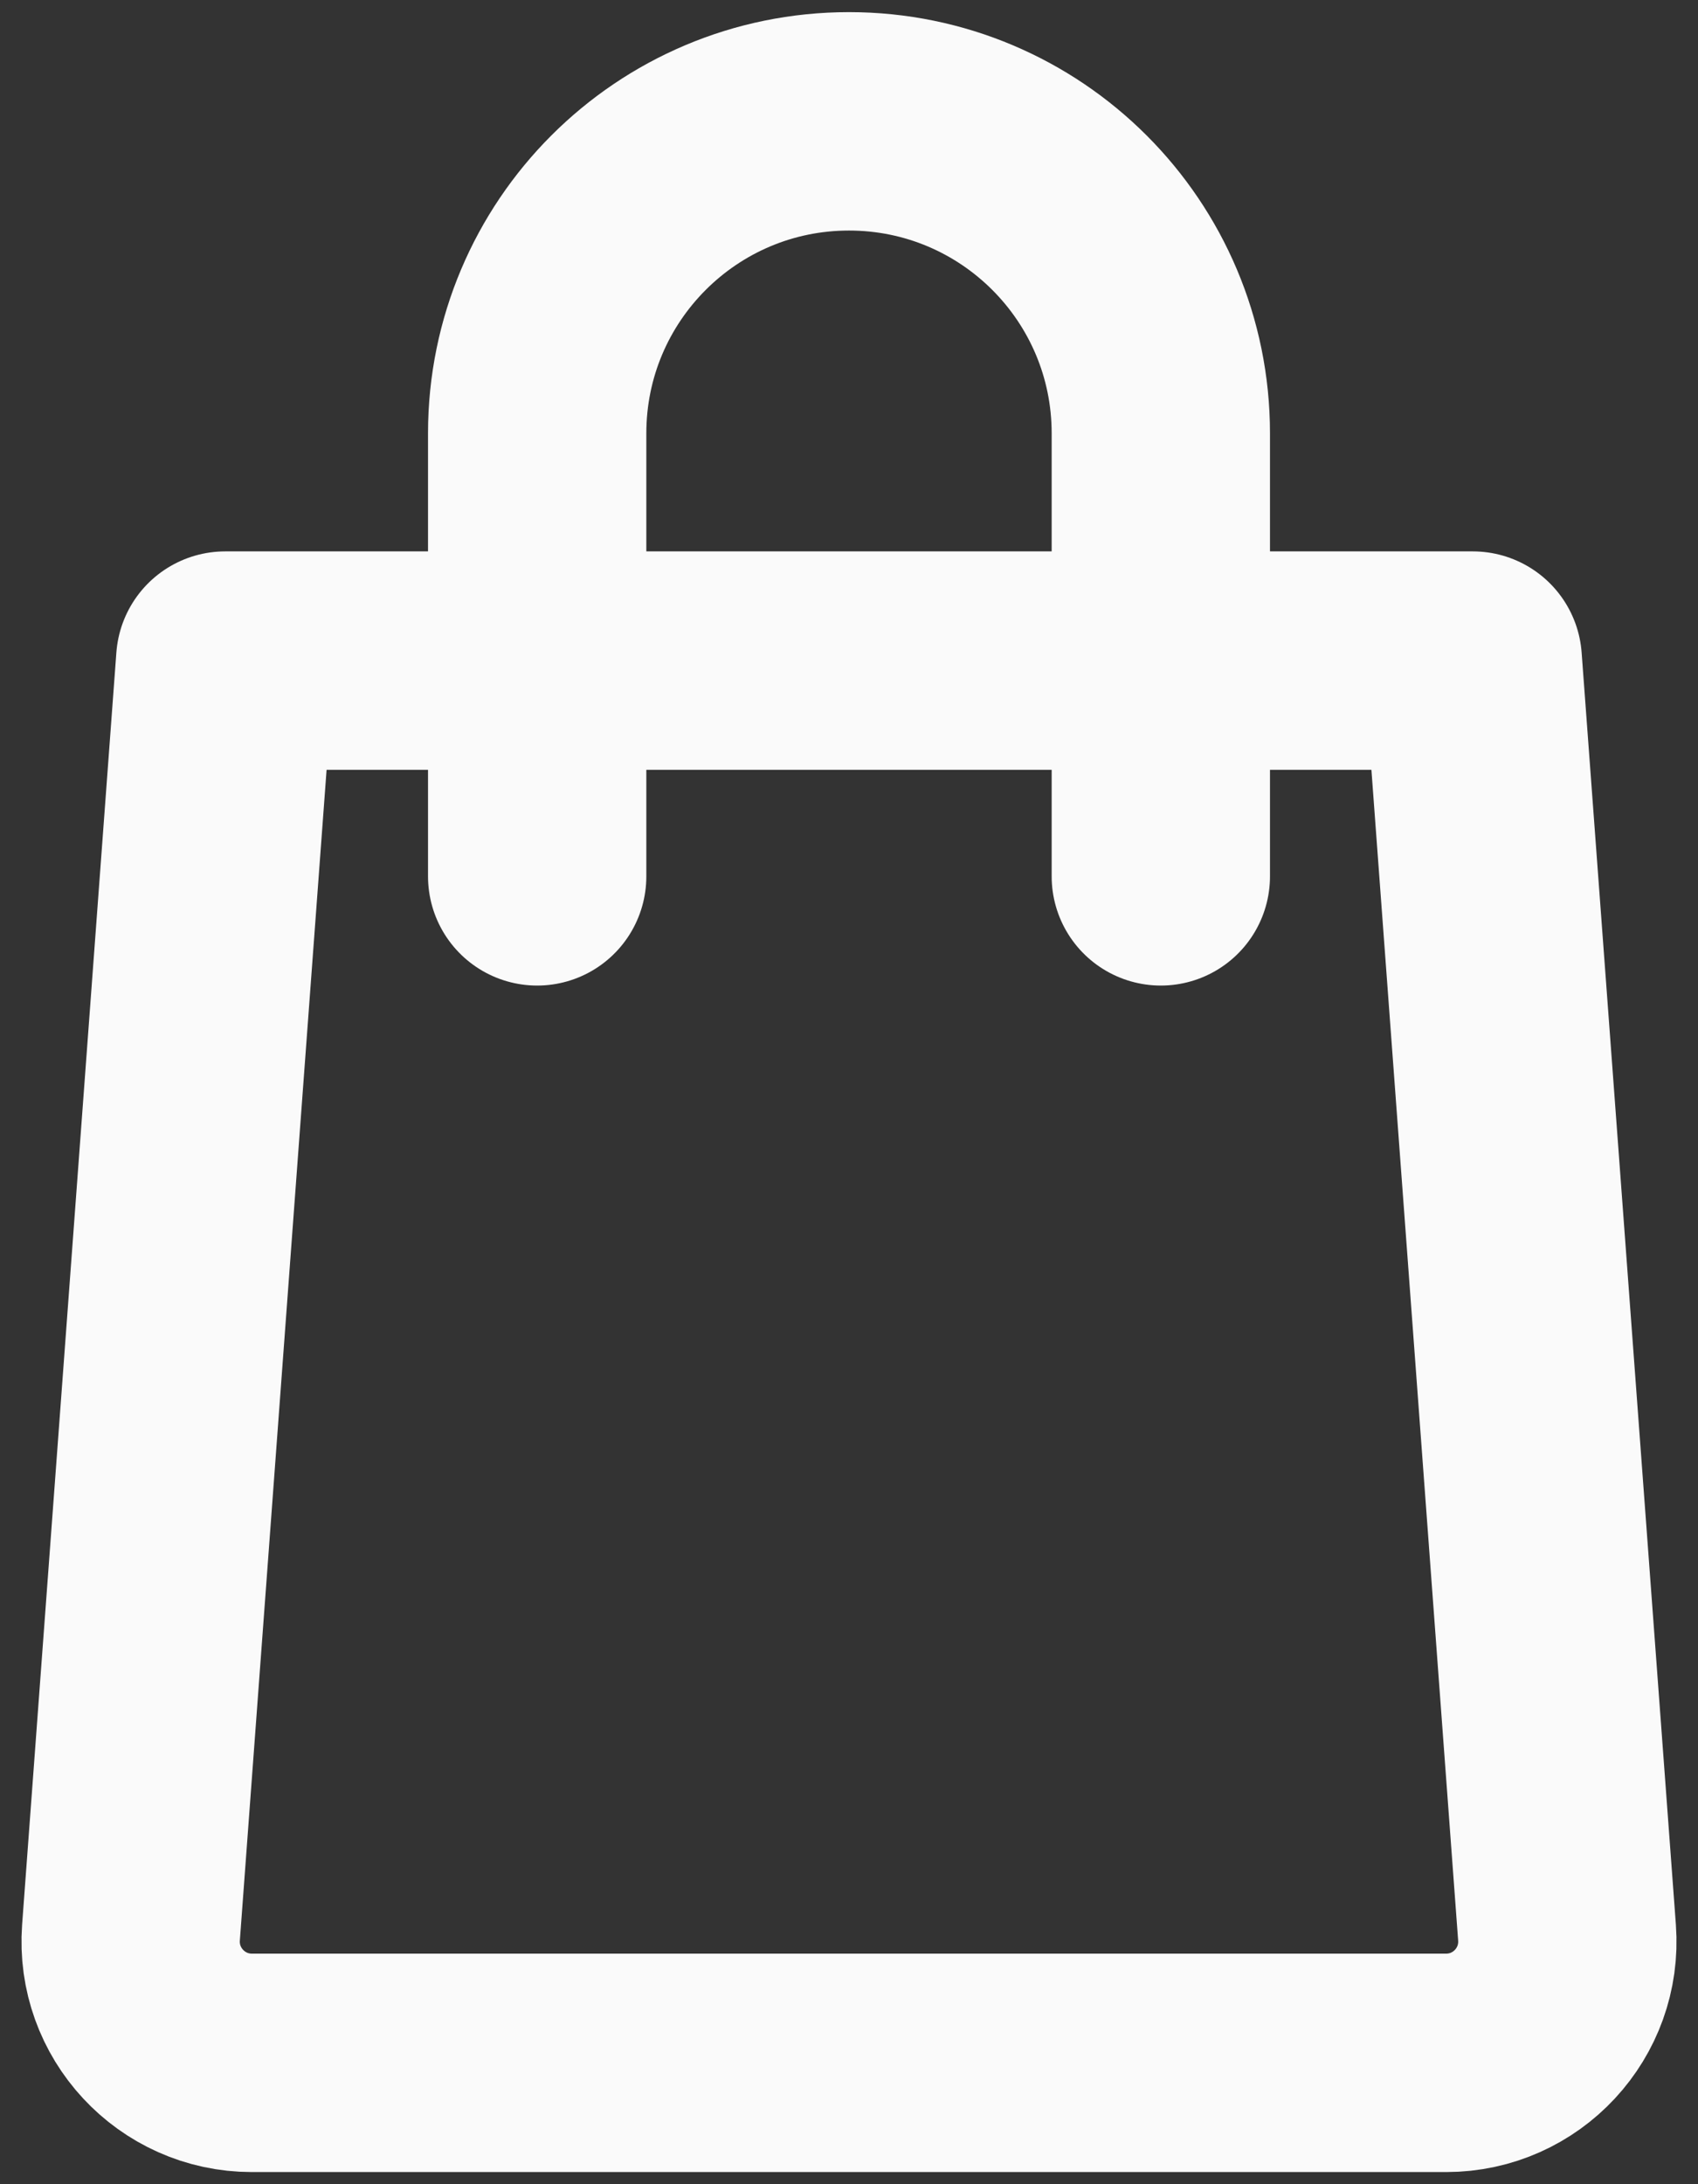 <svg width="14" height="18" viewBox="0 0 14 18" fill="none" xmlns="http://www.w3.org/2000/svg">
<rect x="0" y="0" width="14" height="18" fill="#333333" stroke="none"/>
<path d="M4.429 7.222V3.571C4.429 2.151 5.58 1 7 1V1C8.42 1 9.571 2.151 9.571 3.571V7.222M12.143 5.444L12.92 15.926C12.963 16.506 12.505 17 11.923 17H2.077C1.496 17 1.037 16.506 1.08 15.926L1.857 5.444H12.143Z" stroke="#FAFAFA" stroke-width="1.8" stroke-linecap="round" stroke-linejoin="round"/>
</svg>
